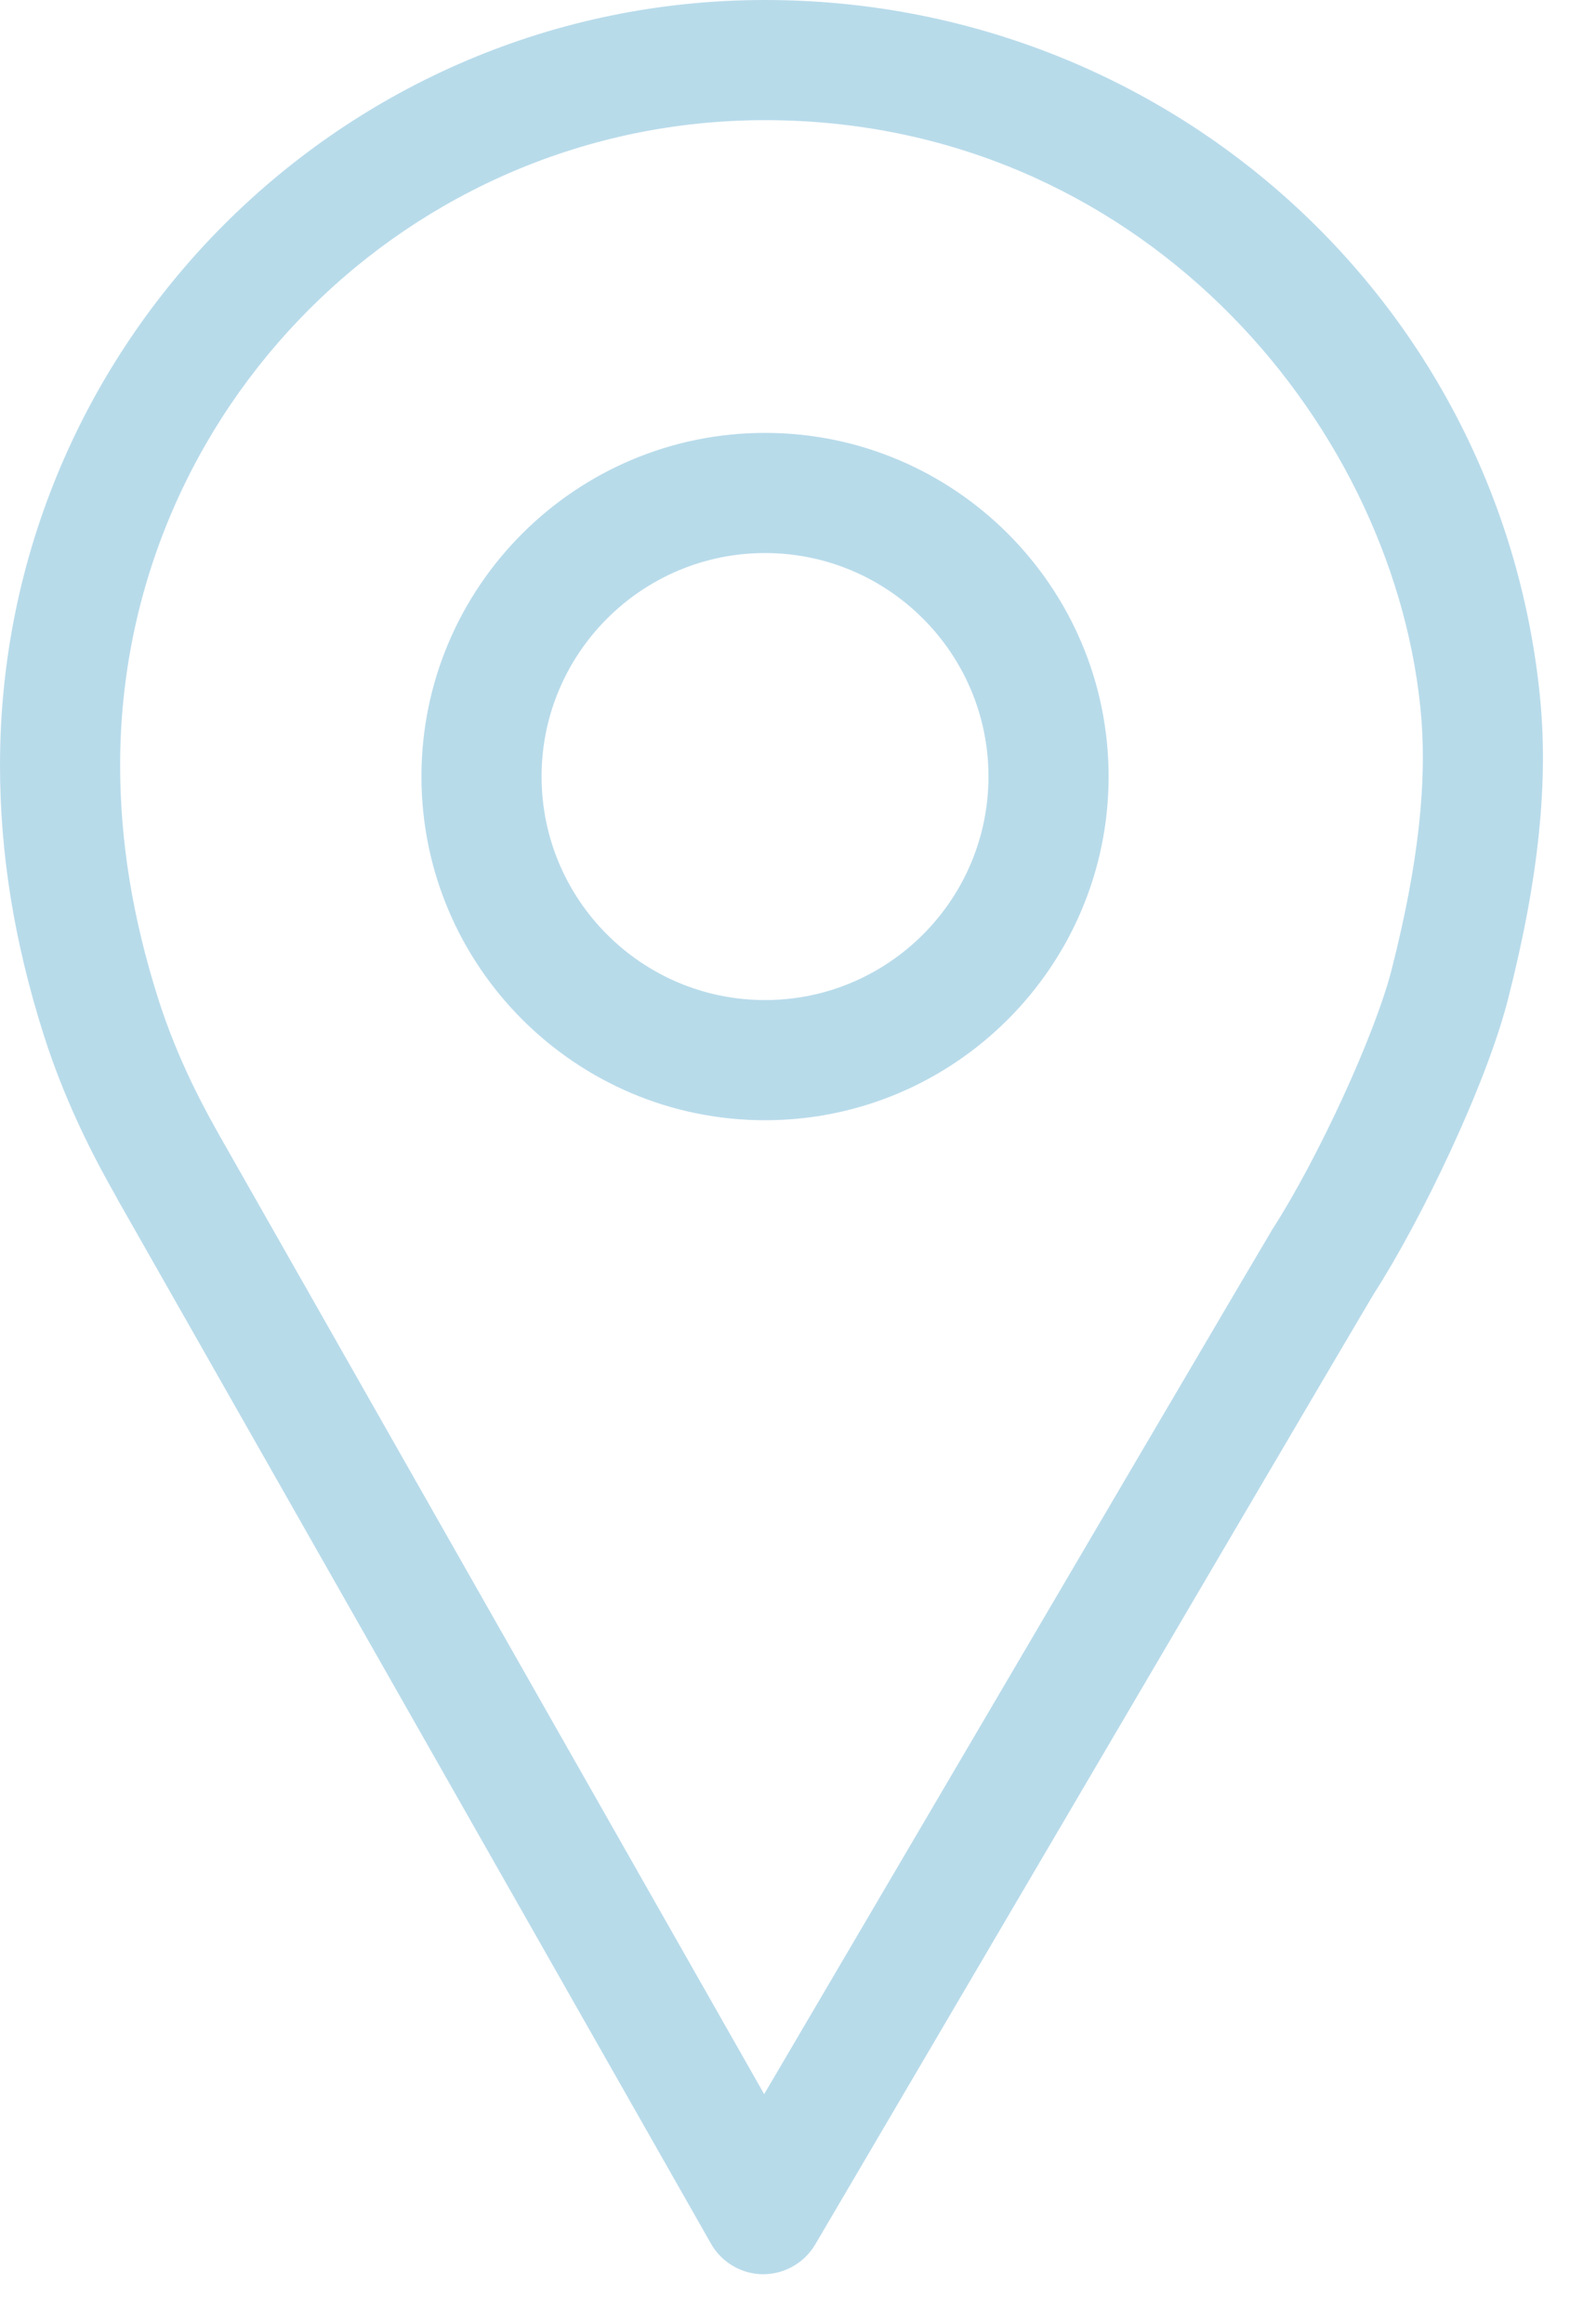 <?xml version="1.0" encoding="utf-8"?>
<svg width="25px" height="37px" viewBox="0 0 25 37" version="1.1" xmlns:xlink="http://www.w3.org/1999/xlink" xmlns="http://www.w3.org/2000/svg">
  <desc>Created with Lunacy</desc>
  <g id="Group-12">
    <path d="M5.471 9.03C3.508 9.03 1.913 7.434 1.913 5.471C1.913 3.509 3.508 1.913 5.471 1.913C7.433 1.913 9.029 3.509 9.029 5.471C9.029 7.434 7.433 9.03 5.471 9.03M5.471 0C2.454 0 0 2.454 0 5.471C0 8.488 2.454 10.943 5.471 10.943C8.488 10.943 10.942 8.488 10.942 5.471C10.942 2.454 8.488 0 5.471 0" transform="translate(6.711 6.892)" id="Fill-21" fill="#B8DBEA" stroke="none" />
    <path d="M22.161 15.432C21.9 16.461 20.992 18.438 20.256 19.58C20.009 19.993 17.343 24.529 12.336 33.055L12.168 33.34L3.508 18.101C3.29 17.714 2.839 16.912 2.516 15.891C2.11 14.605 1.913 13.392 1.913 12.182C1.913 6.519 6.519 1.913 12.181 1.913C18.103 1.913 22.136 6.655 22.615 11.242C22.737 12.405 22.592 13.736 22.161 15.432M12.181 0C5.464 0 0 5.465 0 12.182C0 13.59 0.226 14.992 0.693 16.467C1.076 17.678 1.612 18.63 1.841 19.037L1.893 19.132L11.323 35.724C11.492 36.02 11.808 36.205 12.148 36.208C12.492 36.208 12.808 36.027 12.98 35.736L13.284 35.219C18.662 26.059 21.635 21 21.881 20.591C22.635 19.419 23.67 17.26 24.014 15.904C24.504 13.983 24.663 12.438 24.517 11.043C23.86 4.748 18.557 0 12.181 0" id="Fill-23" fill="#B8DBEA" stroke="none" />
  </g>
</svg>